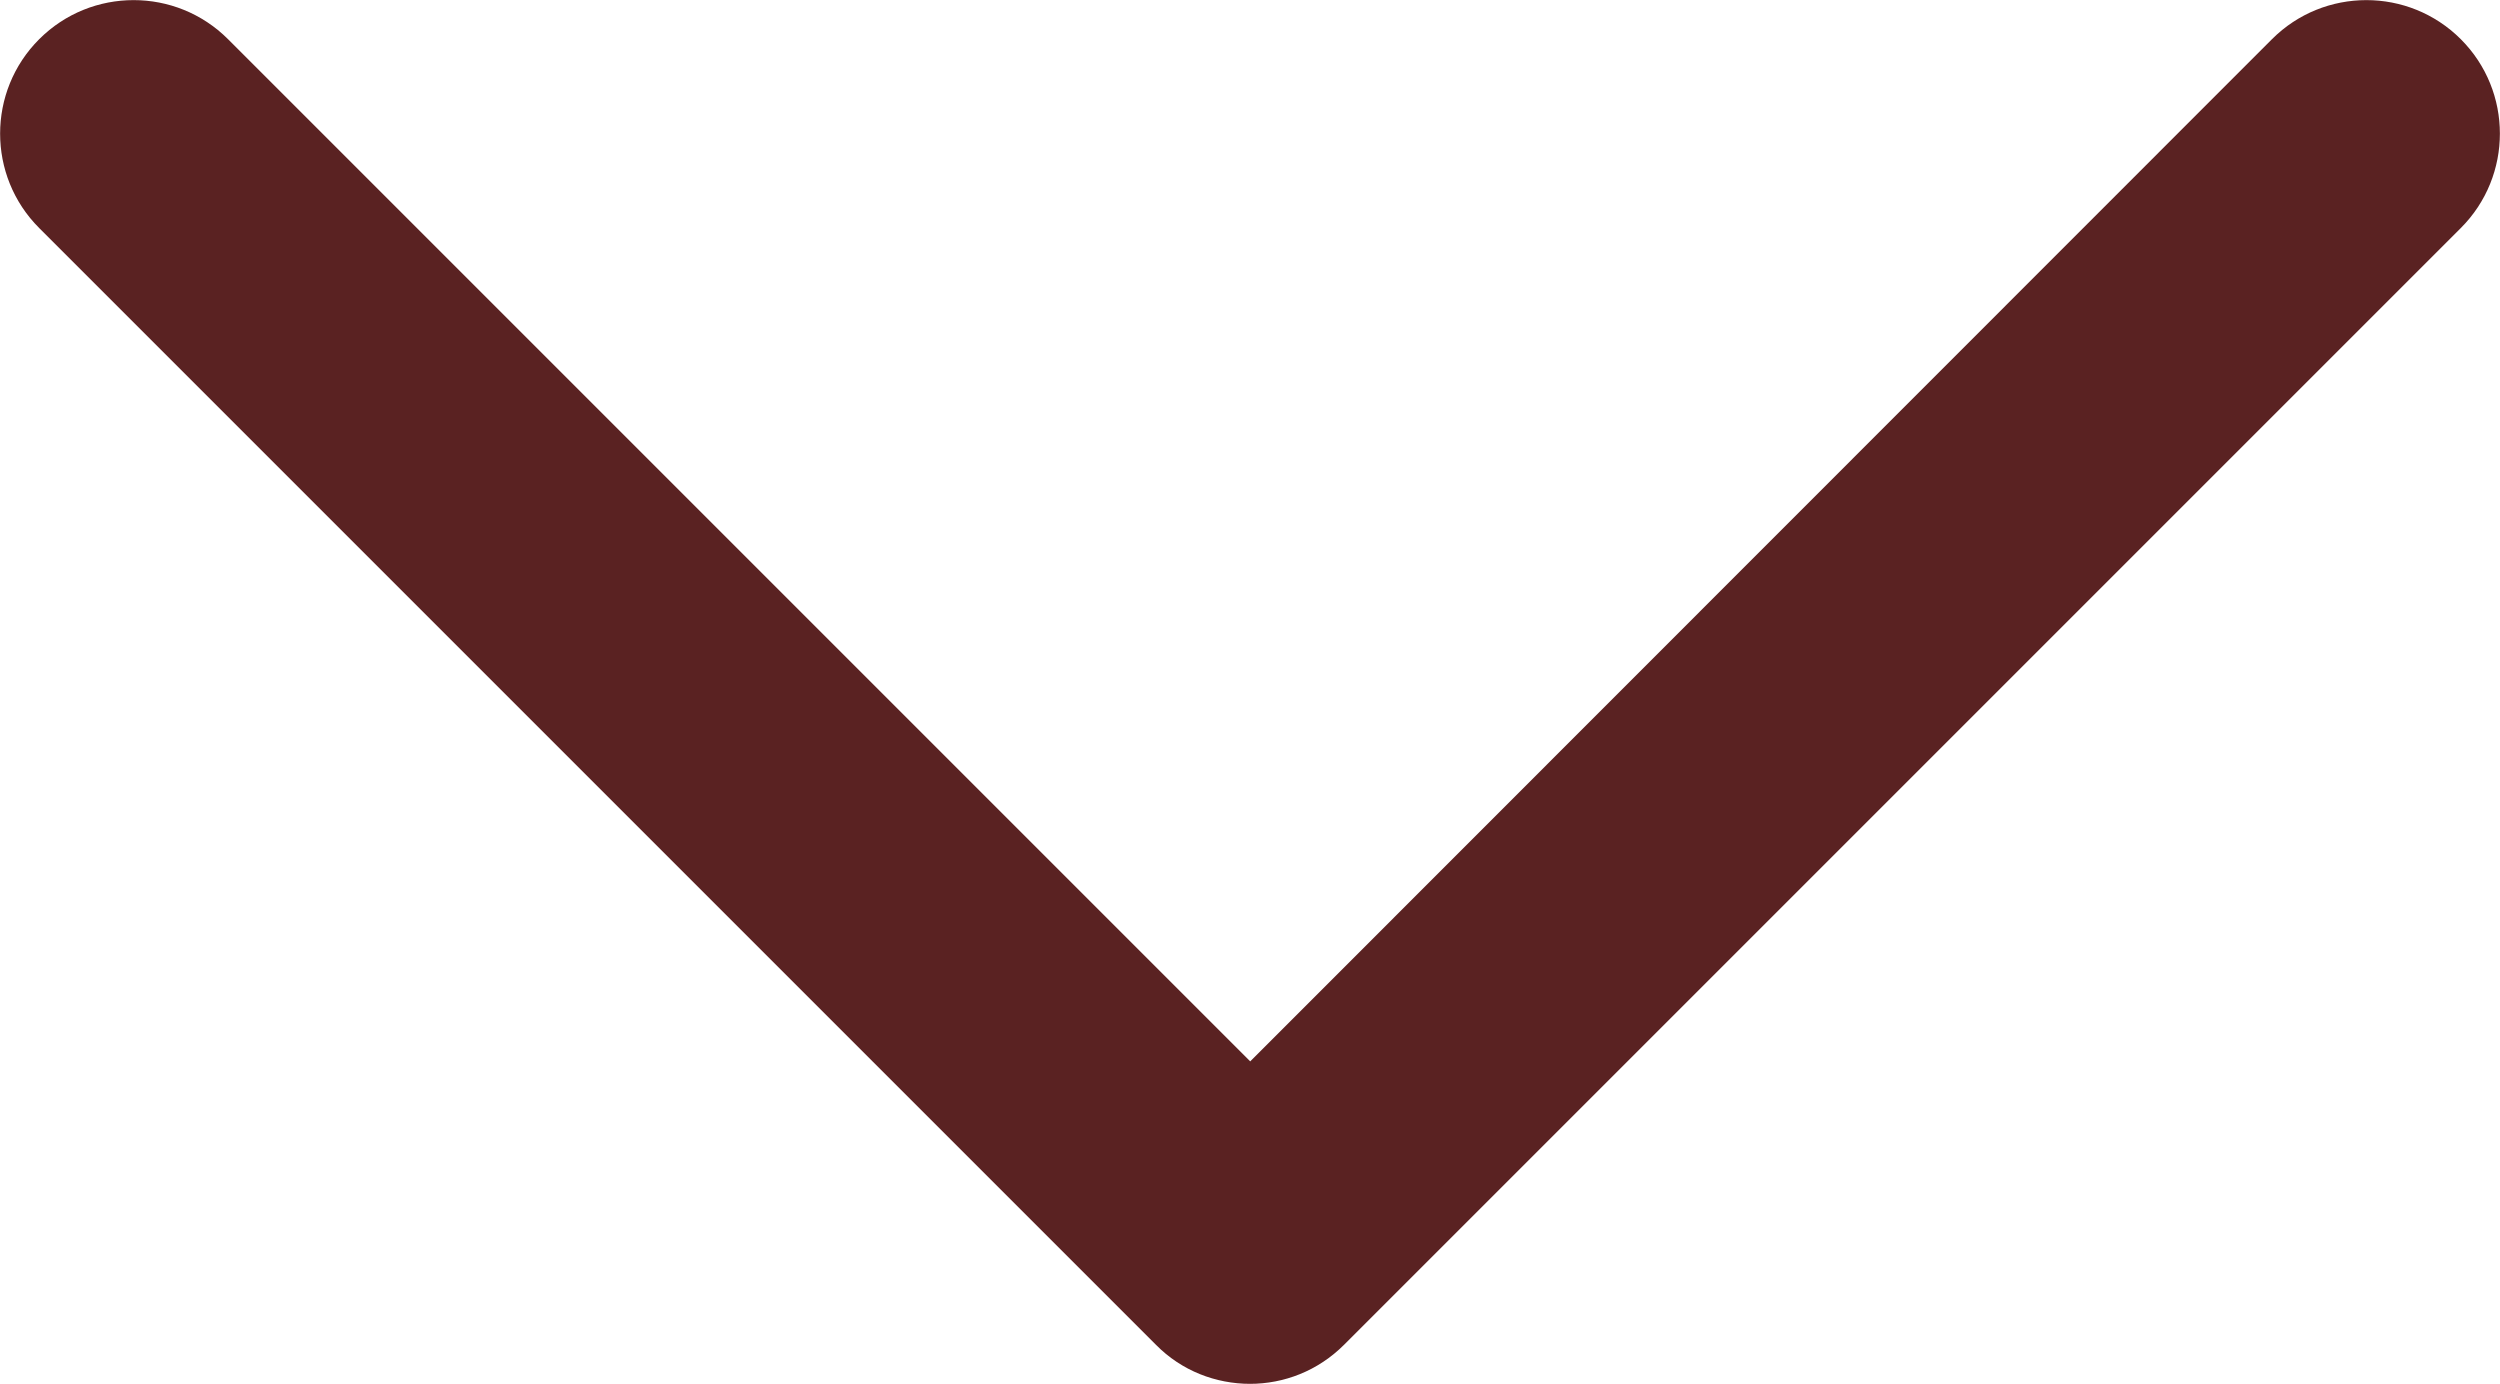 <?xml version="1.0" encoding="UTF-8"?><svg id="_レイヤー_2" xmlns="http://www.w3.org/2000/svg" viewBox="0 0 56.13 31.07"><defs><style>.cls-1{fill:#5a2222;}</style></defs><g id="_デザイン"><path class="cls-1" d="M28.07,31.07c-.77,0-1.54-.29-2.12-.88L.88,5.12C-.29,3.95-.29,2.05.88.88,2.05-.29,3.95-.29,5.12.88l22.95,22.95L51.01.88c1.17-1.17,3.07-1.17,4.24,0,1.17,1.17,1.17,3.07,0,4.24l-25.07,25.07c-.59.59-1.35.88-2.12.88Z"/></g></svg>